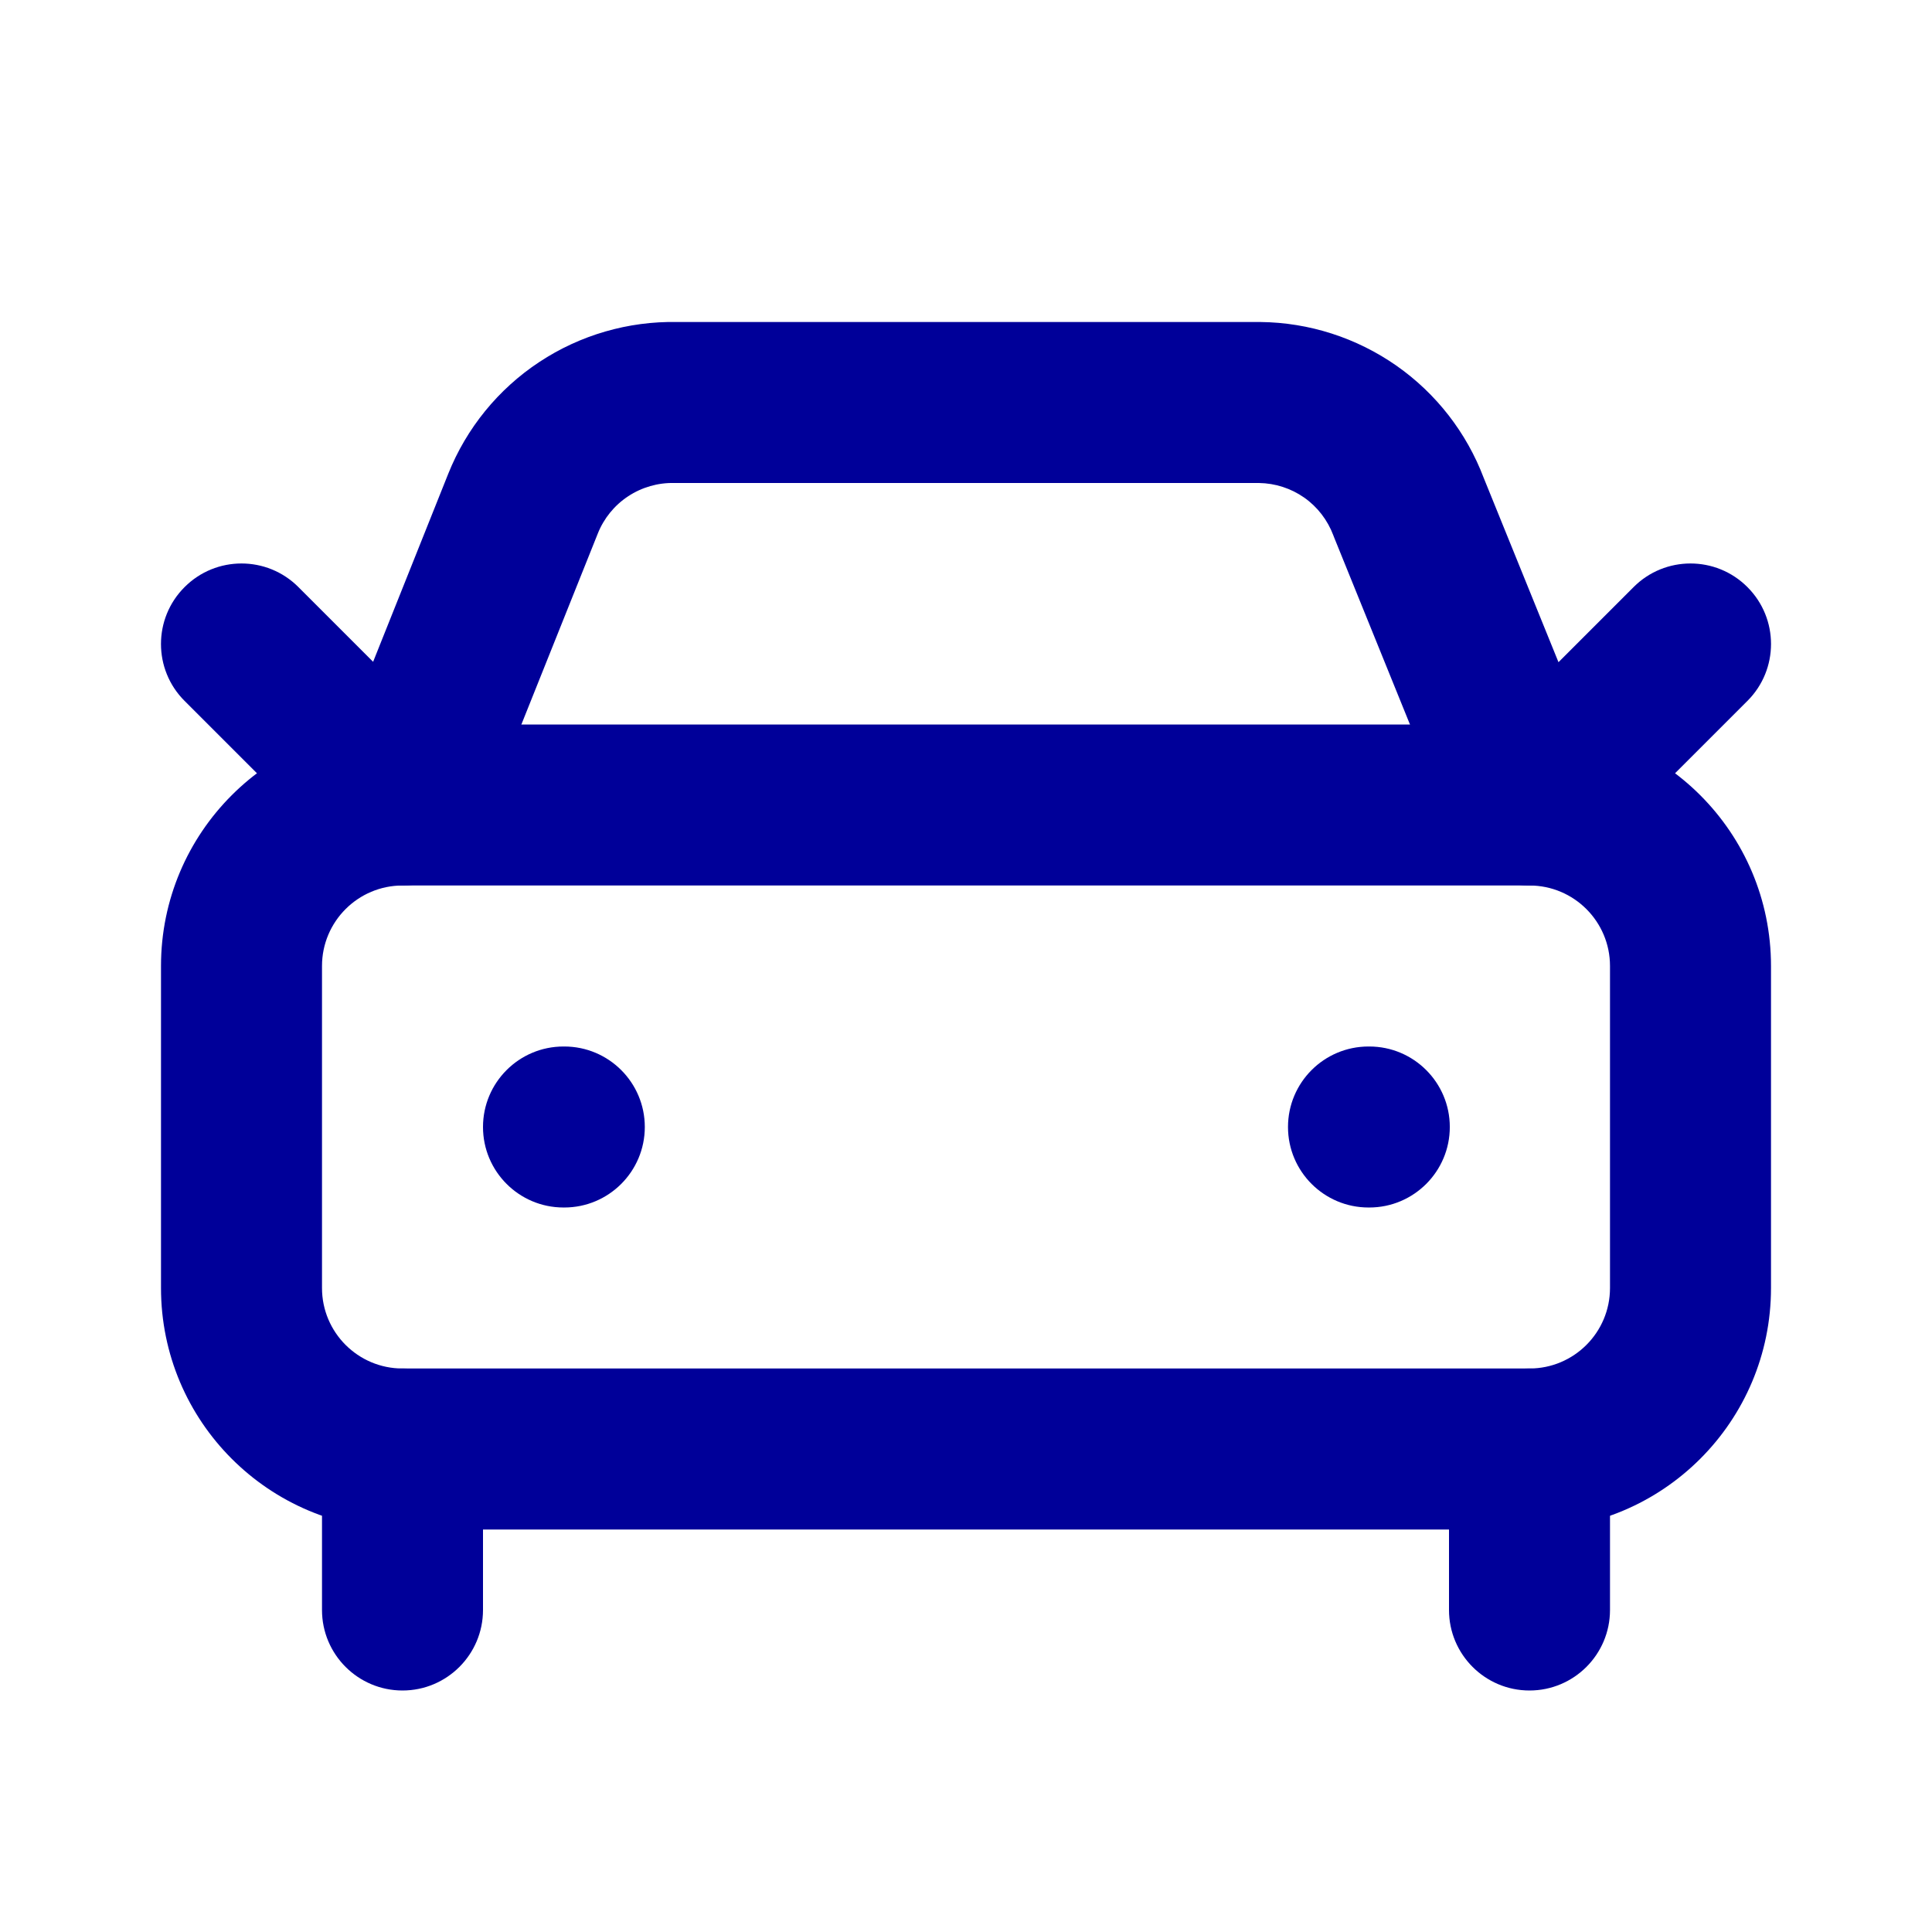 <svg width="24" height="24" viewBox="0 0 24 24" fill="none" xmlns="http://www.w3.org/2000/svg">
<path fill-rule="evenodd" clip-rule="evenodd" d="M8.41 4H15.656C16.262 4.006 16.852 4.196 17.349 4.544C17.841 4.889 18.218 5.374 18.431 5.936L19.36 8.226L20.293 7.293C20.683 6.902 21.317 6.902 21.707 7.293C22.098 7.683 22.098 8.317 21.707 8.707L19.707 10.707C19.47 10.944 19.13 11.047 18.801 10.98C18.473 10.913 18.199 10.687 18.073 10.376L16.573 6.676C16.57 6.667 16.567 6.659 16.563 6.65C16.492 6.461 16.366 6.297 16.201 6.181C16.036 6.066 15.841 6.003 15.64 6H8.4L8.377 6C8.173 5.995 7.973 6.053 7.803 6.165C7.633 6.277 7.501 6.439 7.426 6.628L5.928 10.371C5.804 10.684 5.53 10.912 5.201 10.98C4.872 11.047 4.531 10.945 4.293 10.707L2.293 8.707C1.902 8.317 1.902 7.683 2.293 7.293C2.683 6.902 3.317 6.902 3.707 7.293L4.635 8.221L5.568 5.886C5.568 5.886 5.568 5.886 5.568 5.886C5.795 5.318 6.19 4.833 6.701 4.496C7.207 4.162 7.803 3.989 8.41 4Z" fill="#000099"/>
<path fill-rule="evenodd" clip-rule="evenodd" d="M6 14C6 13.448 6.448 13 7 13H7.01C7.562 13 8.01 13.448 8.01 14C8.01 14.552 7.562 15 7.01 15H7C6.448 15 6 14.552 6 14Z" fill="#000099"/>
<path fill-rule="evenodd" clip-rule="evenodd" d="M16 14C16 13.448 16.448 13 17 13H17.01C17.562 13 18.01 13.448 18.01 14C18.01 14.552 17.562 15 17.01 15H17C16.448 15 16 14.552 16 14Z" fill="#000099"/>
<path fill-rule="evenodd" clip-rule="evenodd" d="M5 11C4.448 11 4 11.448 4 12V16C4 16.552 4.448 17 5 17H19C19.552 17 20 16.552 20 16V12C20 11.448 19.552 11 19 11H5ZM2 12C2 10.343 3.343 9 5 9H19C20.657 9 22 10.343 22 12V16C22 17.657 20.657 19 19 19H5C3.343 19 2 17.657 2 16V12Z" fill="#000099"/>
<path fill-rule="evenodd" clip-rule="evenodd" d="M5 17C5.552 17 6 17.448 6 18V20C6 20.552 5.552 21 5 21C4.448 21 4 20.552 4 20V18C4 17.448 4.448 17 5 17Z" fill="#000099"/>
<path fill-rule="evenodd" clip-rule="evenodd" d="M19 17C19.552 17 20 17.448 20 18V20C20 20.552 19.552 21 19 21C18.448 21 18 20.552 18 20V18C18 17.448 18.448 17 19 17Z" fill="#000099"/>
</svg>
